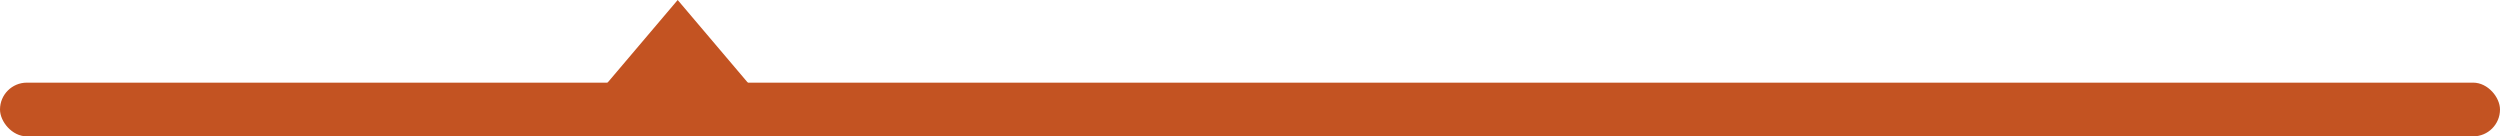 <svg xmlns="http://www.w3.org/2000/svg" width="605" height="33" viewBox="0 0 605 33">
  <g id="GA-divider1" transform="translate(-946 -2474)">
    <rect id="Rectangle_18" data-name="Rectangle 18" width="605" height="13" rx="6.5" transform="translate(946 2494)" fill="#c35322"/>
    <path id="Polygon_7" data-name="Polygon 7" d="M28,0,56,33H0Z" transform="translate(1082 2474)" fill="#c35322"/>
  </g>
</svg>
